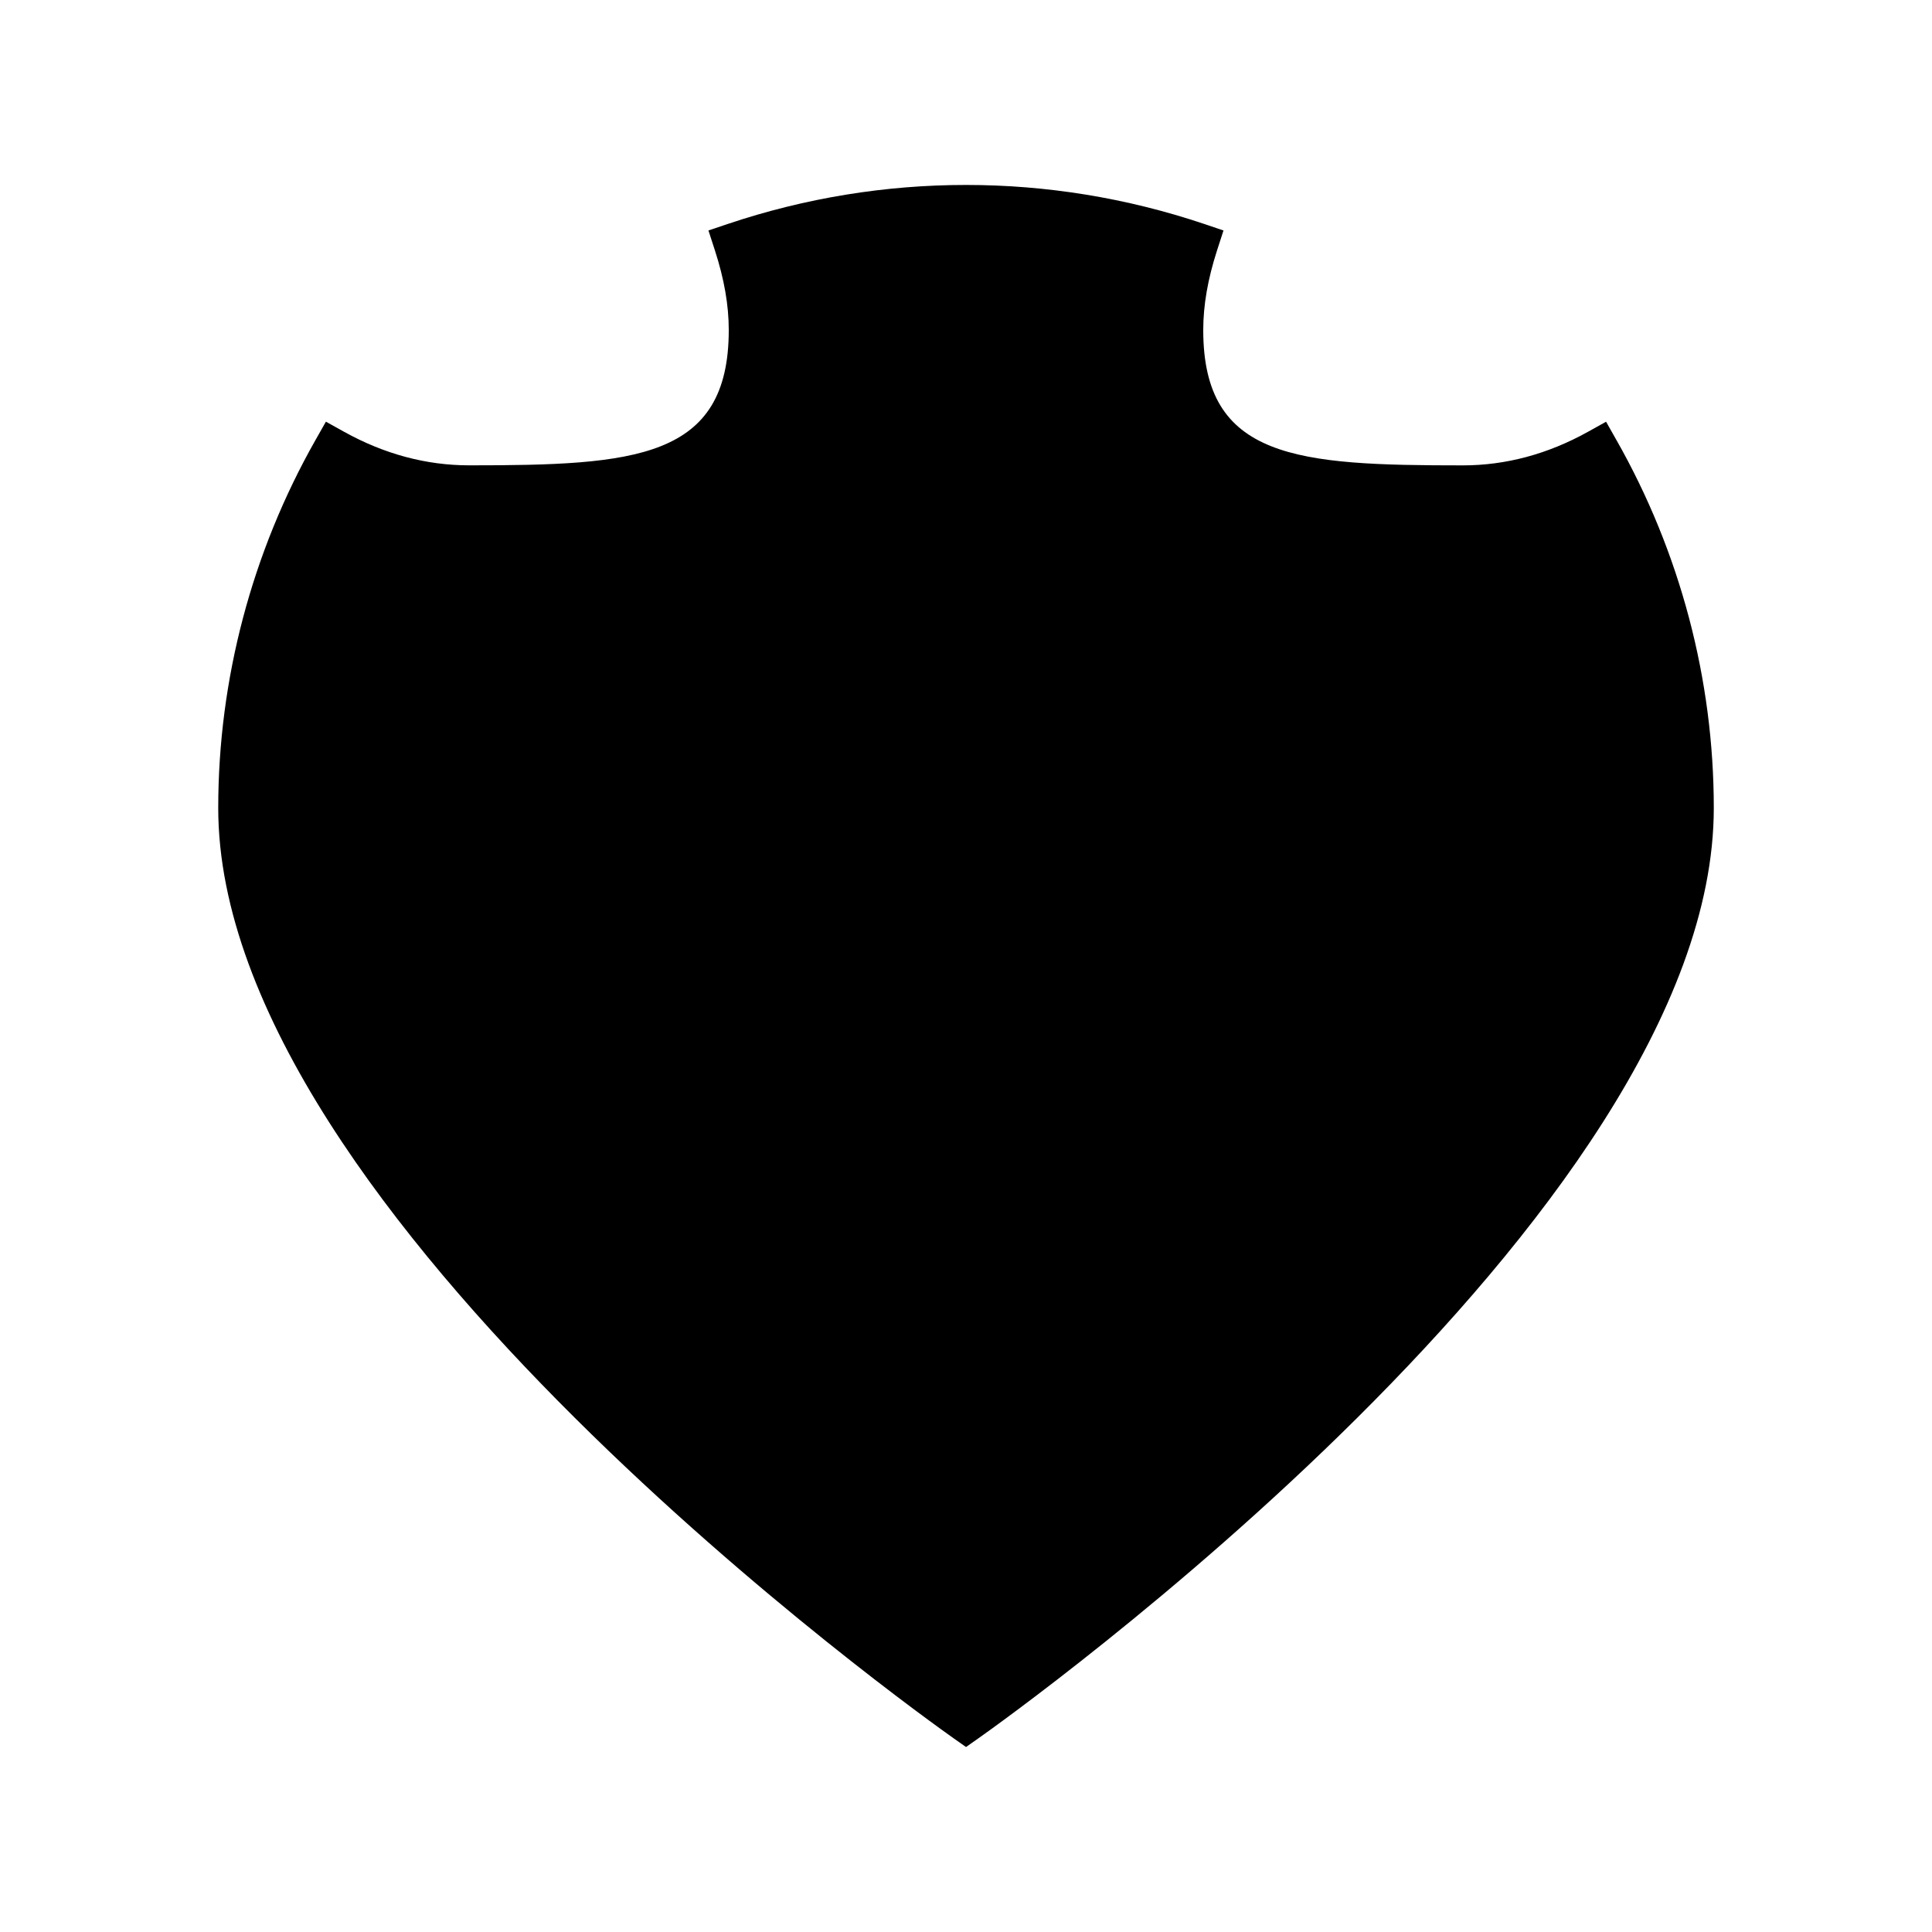 <?xml version="1.0" encoding="UTF-8"?>
<!-- The Best Svg Icon site in the world: iconSvg.co, Visit us! https://iconsvg.co -->
<svg fill="#000000" width="800px" height="800px" version="1.1" viewBox="144 144 512 512" xmlns="http://www.w3.org/2000/svg">
 <path d="m572.36 260.6-2.734-4.84-4.848 2.699c-10.602 5.887-21.73 8.871-33.098 8.871-43.941 0-68.809-1.664-68.809-35.863 0-6.586 1.203-13.488 3.656-21.102l1.711-5.285-5.258-1.777c-40.867-13.719-85.039-13.719-125.97 0l-5.266 1.77 1.711 5.281c2.473 7.629 3.672 14.531 3.672 21.102 0 34.203-24.859 35.863-68.797 35.863-11.355 0-22.492-2.981-33.105-8.871l-4.859-2.699-2.746 4.84c-16.871 29.75-25.789 63.484-25.789 97.555 0 107.75 186.98 240.95 194.94 246.56l3.231 2.273 3.238-2.273c7.957-5.609 194.93-138.81 194.93-246.56 0.012-34.074-8.918-67.809-25.809-97.547z"/>
</svg>